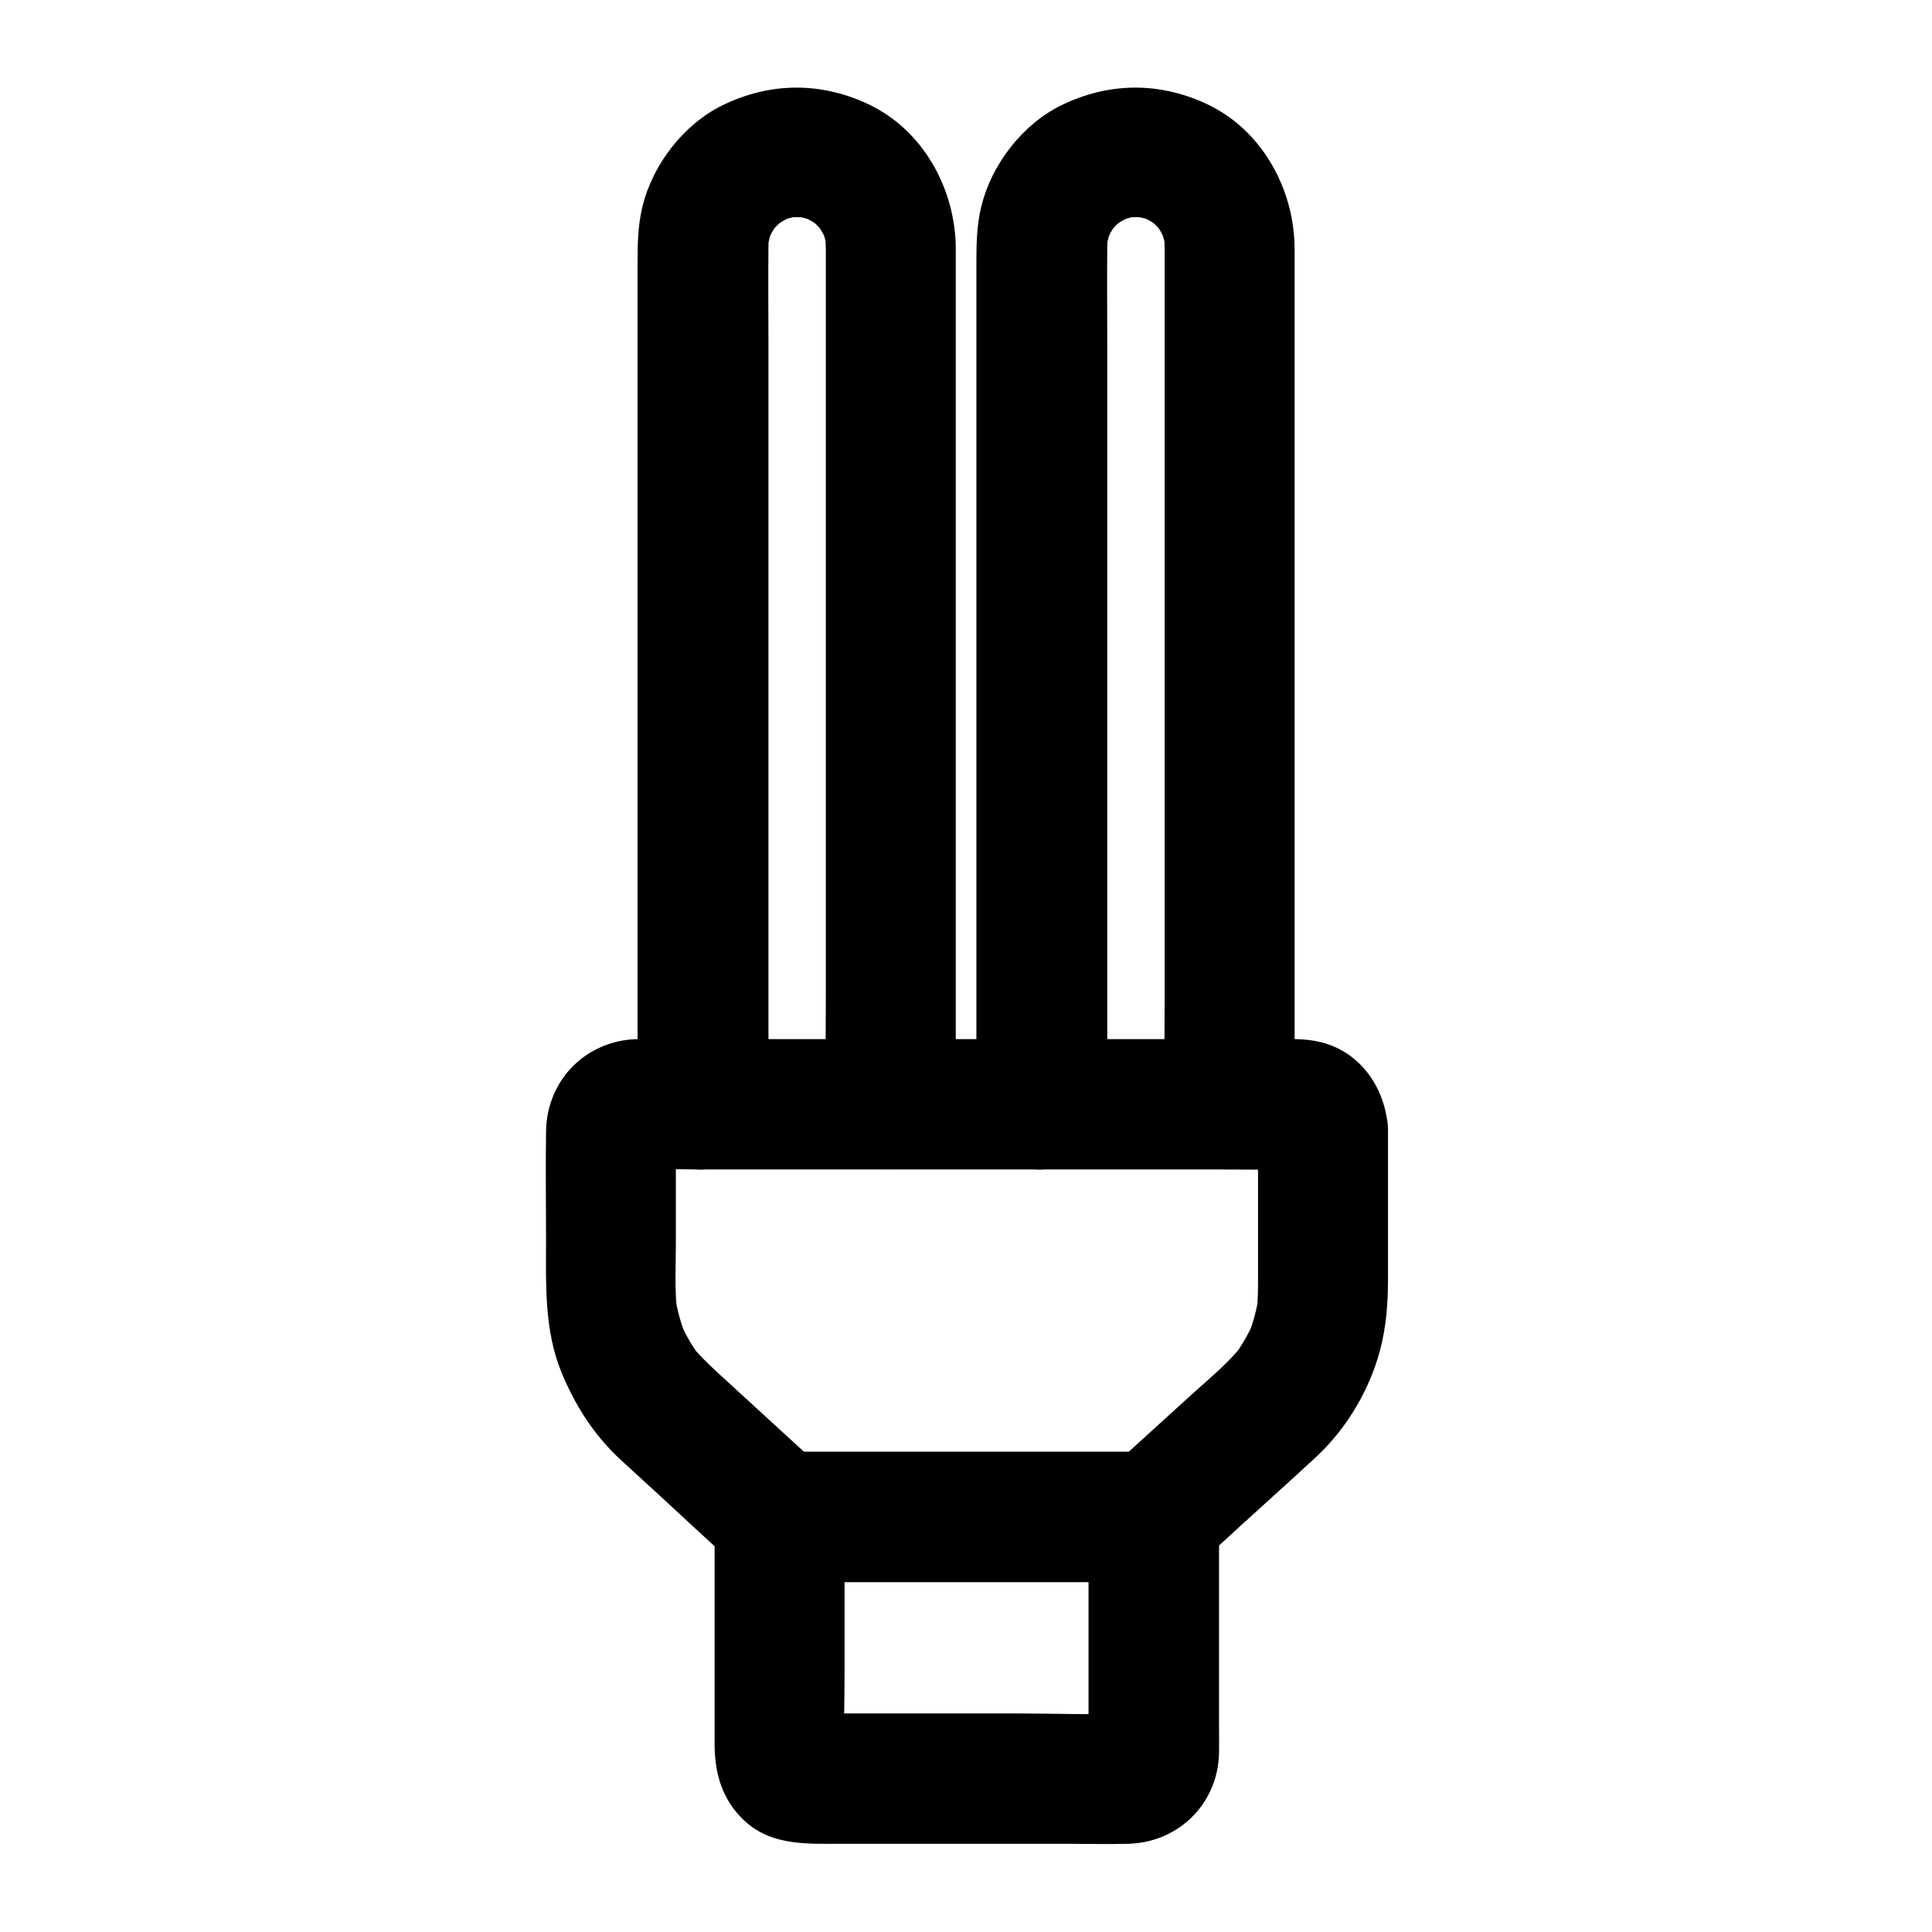 <?xml version="1.0" encoding="UTF-8"?>
<!-- Uploaded to: SVG Repo, www.svgrepo.com, Generator: SVG Repo Mixer Tools -->
<svg fill="#000000" width="800px" height="800px" version="1.1" viewBox="144 144 512 512" xmlns="http://www.w3.org/2000/svg">
 <g>
  <path d="m477.39 443.29v38.965c0 3.051 0 6.051-0.344 9.102 0.195-1.523 0.395-3.051 0.641-4.574-0.543 4.082-1.625 8.02-3.199 11.809 0.59-1.379 1.18-2.754 1.723-4.133-1.477 3.297-3.246 6.348-5.41 9.199 0.887-1.18 1.77-2.312 2.707-3.492-3.887 4.969-8.906 9.055-13.578 13.285-5.953 5.41-11.957 10.875-17.91 16.285-1.477 1.379-2.953 2.707-4.477 4.082 4.035-1.672 8.117-3.344 12.152-5.066h-33.406-53.578-12.25c4.035 1.672 8.117 3.344 12.152 5.066-9.445-8.66-18.895-17.32-28.34-25.977-2.609-2.41-5.117-4.82-7.332-7.625 0.887 1.18 1.77 2.312 2.707 3.492-2.164-2.856-3.938-5.902-5.363-9.199 0.59 1.379 1.18 2.754 1.723 4.133-1.477-3.543-2.508-7.184-3.102-10.973 0.195 1.523 0.395 3.051 0.641 4.574-0.836-6.051-0.441-12.348-0.441-18.5v-24.699c0-2.117-0.051-4.281 0.051-6.394-0.195 1.523-0.395 3.051-0.641 4.574 0.098-0.688 0.246-1.277 0.492-1.918-0.59 1.379-1.18 2.754-1.723 4.133 0.297-0.59 0.59-1.133 0.984-1.672-0.887 1.18-1.77 2.312-2.707 3.492 0.297-0.344 0.59-0.641 0.887-0.887-1.18 0.887-2.312 1.77-3.492 2.707 0.543-0.395 1.031-0.688 1.672-0.984-1.379 0.59-2.754 1.18-4.133 1.723 0.641-0.246 1.23-0.395 1.918-0.492-1.523 0.195-3.051 0.395-4.574 0.641 5.953-0.297 12.004-0.051 18.008-0.051h41.82 50.922 43.789c7.086 0 14.168 0.148 21.207 0 0.297 0 0.641 0 0.934 0.051-1.523-0.195-3.051-0.395-4.574-0.641 0.688 0.098 1.277 0.246 1.918 0.492-1.379-0.59-2.754-1.18-4.133-1.723 0.59 0.297 1.133 0.59 1.672 0.984-1.18-0.887-2.312-1.77-3.492-2.707 0.344 0.297 0.641 0.59 0.887 0.887-0.887-1.18-1.77-2.312-2.707-3.492 0.395 0.543 0.688 1.031 0.984 1.672-0.59-1.379-1.18-2.754-1.723-4.133 0.246 0.641 0.395 1.23 0.492 1.918-0.195-1.523-0.395-3.051-0.641-4.574 0.137 0.148 0.188 0.395 0.188 0.641 0.441 9.004 7.578 17.664 17.219 17.219 8.953-0.395 17.711-7.578 17.219-17.219-0.543-10.578-6.988-20.367-17.664-23.074-2.164-0.543-4.43-0.789-6.641-0.836h-4.133-19.68-65.633-63.961-18.254c-1.031 0-2.117-0.051-3.148 0-13.48 0.395-23.812 10.875-24.008 24.402-0.148 9.543 0 19.039 0 28.586 0 11.957-0.543 24.059 4.133 35.426 3.641 8.758 8.562 16.531 15.598 23.027 2.953 2.707 5.902 5.41 8.855 8.117 6.938 6.348 13.777 12.84 20.812 19.09 3.691 3.297 7.625 5.164 12.645 5.266h1.969 9.199 31.094 55.598 1.133c5.363-0.148 9.496-2.609 13.285-6.051 3.246-2.953 6.496-5.902 9.742-8.906 6.594-6.004 13.234-11.957 19.777-18.008 8.168-7.527 14.219-17.613 17.121-28.289 1.672-6.199 2.164-12.594 2.164-18.992v-31.637-8.02c0-9.004-7.922-17.613-17.219-17.219-9.352 0.293-17.223 7.477-17.223 17.117z"/>
  <path d="m432.47 545.98v55.203c0 2.707 0.098 5.461-0.051 8.215 0.195-1.523 0.395-3.051 0.641-4.574-0.098 0.688-0.246 1.277-0.492 1.918 0.59-1.379 1.18-2.754 1.723-4.133-0.297 0.59-0.59 1.082-0.984 1.625 0.887-1.18 1.77-2.312 2.707-3.492-0.297 0.344-0.59 0.641-0.887 0.887 1.18-0.887 2.312-1.77 3.492-2.707-0.543 0.395-1.031 0.688-1.625 0.984 1.379-0.59 2.754-1.18 4.133-1.723-0.641 0.246-1.23 0.395-1.918 0.492 1.523-0.195 3.051-0.395 4.574-0.641-9.84 0.492-19.777 0.051-29.617 0.051h-46.543c-3.691 0-7.43 0.148-11.121-0.051 1.523 0.195 3.051 0.395 4.574 0.641-0.688-0.098-1.277-0.246-1.918-0.492 1.379 0.59 2.754 1.18 4.133 1.723-0.59-0.297-1.082-0.59-1.625-0.984 1.18 0.887 2.312 1.77 3.492 2.707-0.344-0.297-0.641-0.59-0.887-0.887 0.887 1.18 1.77 2.312 2.707 3.492-0.395-0.543-0.688-1.031-0.984-1.625 0.59 1.379 1.18 2.754 1.723 4.133-0.246-0.641-0.395-1.23-0.492-1.918 0.195 1.523 0.395 3.051 0.641 4.574-0.344-7.133-0.051-14.316-0.051-21.453v-34.094-7.871c-5.758 5.758-11.465 11.465-17.219 17.219h33.406 53.578 12.25c9.004 0 17.613-7.922 17.219-17.219-0.395-9.348-7.578-17.219-17.219-17.219h-33.406-53.578-12.25c-9.297 0-17.219 7.871-17.219 17.219v49.445 10.727c0 7.035 1.625 13.629 6.543 18.992 7.43 8.168 17.465 7.477 27.258 7.477h60.074c5.266 0 10.578 0.148 15.844 0 13.332-0.395 23.715-10.727 23.961-24.109 0.051-2.363 0-4.723 0-7.133v-54.07-1.328c0-9.004-7.922-17.613-17.219-17.219-9.445 0.391-17.367 7.574-17.367 17.219z"/>
  <path d="m347.65 436.6v-22.926-54.957-66.223-56.727c0-8.809-0.098-17.613 0-26.422 0-1.18 0.098-2.41 0.246-3.59-0.195 1.523-0.395 3.051-0.641 4.574 0.344-2.164 0.887-4.281 1.723-6.297-0.59 1.379-1.18 2.754-1.723 4.133 0.887-1.969 1.918-3.789 3.246-5.512-0.887 1.18-1.77 2.312-2.707 3.492 1.328-1.672 2.805-3.148 4.477-4.477-1.18 0.887-2.312 1.77-3.492 2.707 1.723-1.277 3.543-2.363 5.512-3.246-1.379 0.59-2.754 1.18-4.133 1.723 2.066-0.836 4.133-1.426 6.297-1.723-1.523 0.195-3.051 0.395-4.574 0.641 2.262-0.297 4.477-0.297 6.742 0-1.523-0.195-3.051-0.395-4.574-0.641 2.164 0.344 4.281 0.887 6.297 1.723-1.379-0.59-2.754-1.18-4.133-1.723 1.969 0.887 3.789 1.918 5.512 3.246-1.18-0.887-2.312-1.77-3.492-2.707 1.672 1.328 3.148 2.805 4.477 4.477-0.887-1.18-1.77-2.312-2.707-3.492 1.277 1.723 2.363 3.543 3.246 5.512-0.59-1.379-1.18-2.754-1.723-4.133 0.836 2.066 1.426 4.133 1.723 6.297-0.195-1.523-0.395-3.051-0.641-4.574 0.344 2.902 0.246 5.856 0.246 8.758v16.039 54.168 66.176 57.465c0 9.297-0.148 18.598 0 27.898v0.395c0 9.004 7.922 17.613 17.219 17.219 9.348-0.395 17.219-7.578 17.219-17.219v-26.961-62.387-71.781-53.578-11.855c0-15.941-8.66-31.785-23.469-38.621-12.547-5.805-25.828-5.656-38.277 0.395-10.332 5.019-18.5 15.645-21.254 26.715-1.328 5.41-1.328 10.578-1.328 16.039v45.461 69.715 67.207 37.934 1.77c0 9.004 7.922 17.613 17.219 17.219 9.598-0.547 17.469-7.68 17.469-17.324z"/>
  <path d="m437.44 436.6v-22.926-54.957-66.223-56.727c0-8.809-0.098-17.613 0-26.422 0-1.18 0.098-2.41 0.246-3.59-0.195 1.523-0.395 3.051-0.641 4.574 0.344-2.164 0.887-4.281 1.723-6.297-0.59 1.379-1.18 2.754-1.723 4.133 0.887-1.969 1.918-3.789 3.246-5.512-0.887 1.18-1.77 2.312-2.707 3.492 1.328-1.672 2.805-3.148 4.477-4.477-1.18 0.887-2.312 1.77-3.492 2.707 1.723-1.277 3.543-2.363 5.512-3.246-1.379 0.59-2.754 1.18-4.133 1.723 2.066-0.836 4.133-1.426 6.297-1.723-1.523 0.195-3.051 0.395-4.574 0.641 2.262-0.297 4.477-0.297 6.742 0-1.523-0.195-3.051-0.395-4.574-0.641 2.164 0.344 4.281 0.887 6.297 1.723-1.379-0.59-2.754-1.18-4.133-1.723 1.969 0.887 3.789 1.918 5.512 3.246-1.18-0.887-2.312-1.77-3.492-2.707 1.672 1.328 3.148 2.805 4.477 4.477-0.887-1.18-1.77-2.312-2.707-3.492 1.277 1.723 2.363 3.543 3.246 5.512-0.59-1.379-1.18-2.754-1.723-4.133 0.836 2.066 1.426 4.133 1.723 6.297-0.195-1.523-0.395-3.051-0.641-4.574 0.344 2.902 0.246 5.856 0.246 8.758v16.039 54.168 66.176 57.465c0 9.297-0.148 18.598 0 27.898v0.395c0 9.004 7.922 17.613 17.219 17.219 9.348-0.395 17.219-7.578 17.219-17.219v-26.961-62.387-71.781-53.578-11.855c0-15.941-8.66-31.785-23.469-38.621-12.547-5.805-25.828-5.656-38.277 0.395-10.332 5.019-18.5 15.645-21.254 26.715-1.328 5.41-1.328 10.578-1.328 16.039v45.461 69.715 67.207 37.934 1.77c0 9.004 7.922 17.613 17.219 17.219 9.594-0.547 17.469-7.68 17.469-17.324z"/>
 </g>
</svg>